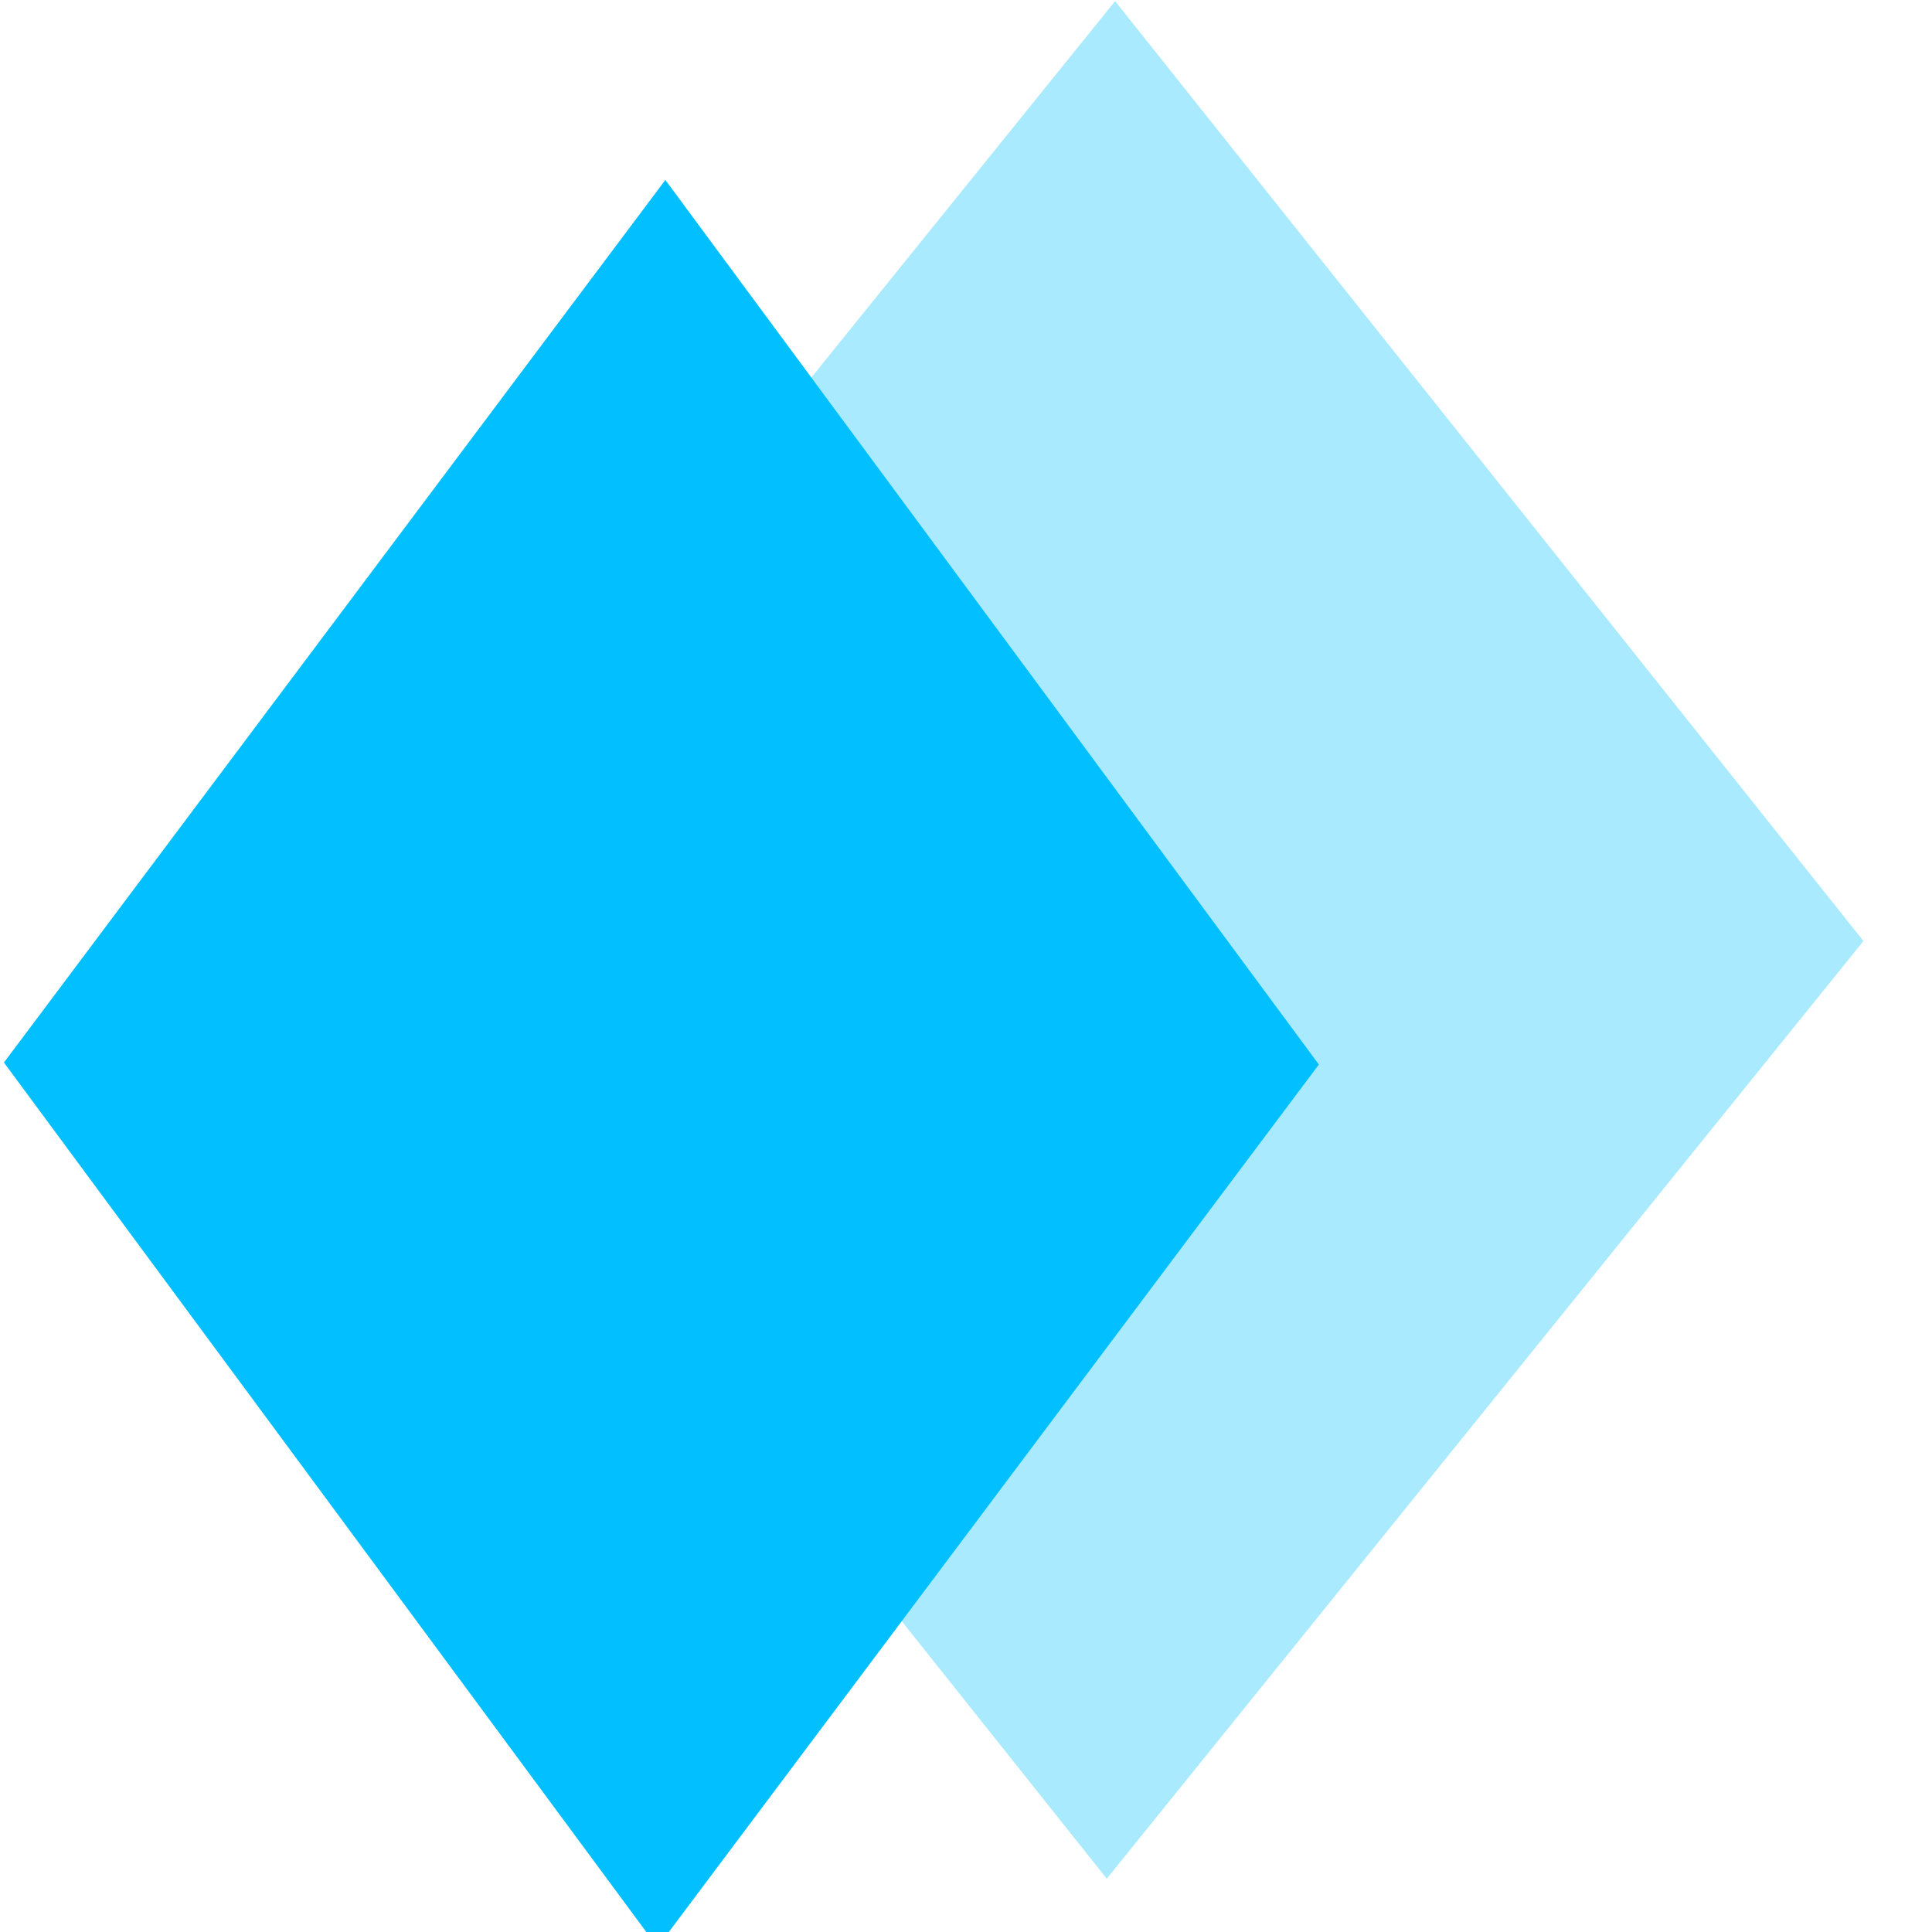 <svg width="29" height="29" viewBox="0 0 29 29" fill="none" xmlns="http://www.w3.org/2000/svg">
<g filter="url(#filter0_b_0_309)">
<path d="M16.738 0.017L27.971 14.125L16.613 28.2L5.38 14.091L16.738 0.017Z" fill="#AAEAFF"/>
</g>
<g filter="url(#filter1_b_0_309)">
<path d="M9.987 2.701L19.797 15.979L9.869 29.227L0.059 15.949L9.987 2.701Z" fill="#02C0FF"/>
</g>
<defs>
<filter id="filter0_b_0_309" x="1.38" y="-3.983" width="30.591" height="36.183" filterUnits="userSpaceOnUse" color-interpolation-filters="sRGB">
<feFlood flood-opacity="0" result="BackgroundImageFix"/>
<feGaussianBlur in="BackgroundImageFix" stdDeviation="2"/>
<feComposite in2="SourceAlpha" operator="in" result="effect1_backgroundBlur_0_309"/>
<feBlend mode="normal" in="SourceGraphic" in2="effect1_backgroundBlur_0_309" result="shape"/>
</filter>
<filter id="filter1_b_0_309" x="-3.941" y="-1.299" width="27.738" height="34.527" filterUnits="userSpaceOnUse" color-interpolation-filters="sRGB">
<feFlood flood-opacity="0" result="BackgroundImageFix"/>
<feGaussianBlur in="BackgroundImageFix" stdDeviation="2"/>
<feComposite in2="SourceAlpha" operator="in" result="effect1_backgroundBlur_0_309"/>
<feBlend mode="normal" in="SourceGraphic" in2="effect1_backgroundBlur_0_309" result="shape"/>
</filter>
</defs>
</svg>

